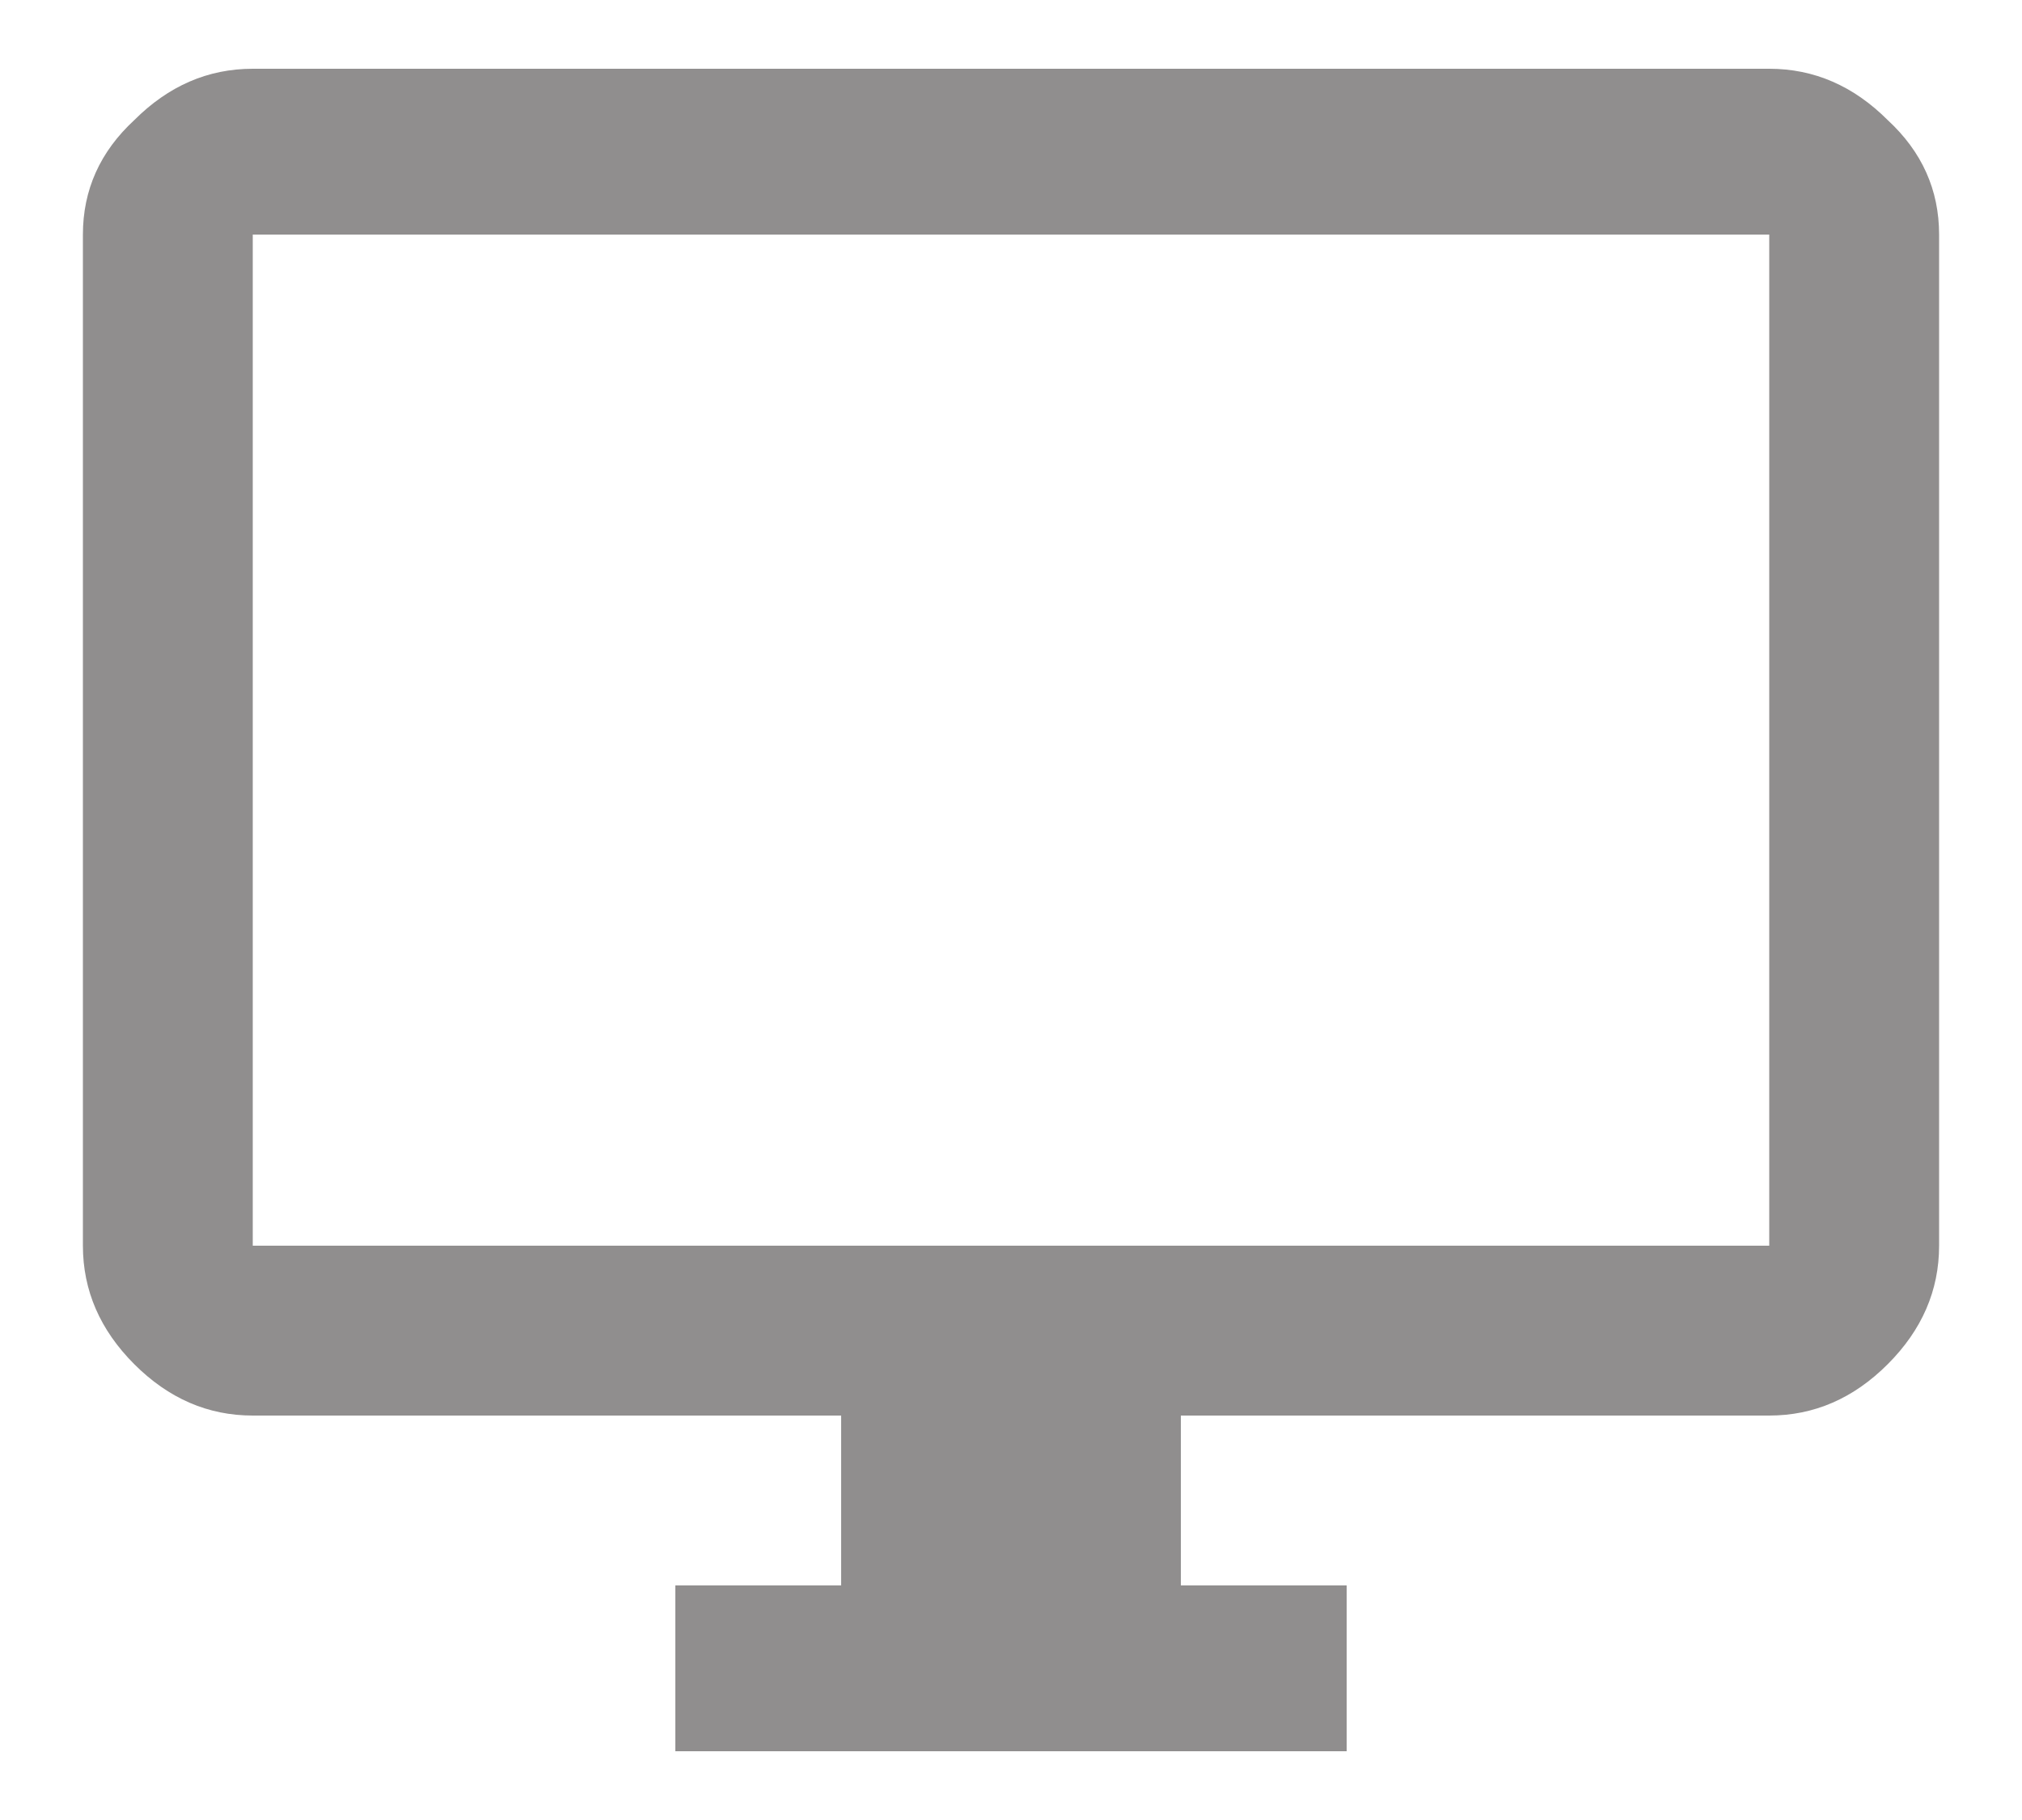 <svg width="20" height="18" viewBox="0 0 20 18" fill="none" xmlns="http://www.w3.org/2000/svg">
<path d="M17.5 12.32V2.32H2.5V12.32H17.5ZM17.5 0.68C17.943 0.68 18.333 0.849 18.672 1.188C19.01 1.5 19.18 1.878 19.18 2.32V12.32C19.18 12.763 19.01 13.154 18.672 13.492C18.333 13.831 17.943 14 17.5 14H11.68V15.68H13.32V17.32H6.68V15.68H8.32V14H2.5C2.057 14 1.667 13.831 1.328 13.492C0.99 13.154 0.82 12.763 0.82 12.32V2.32C0.82 1.878 0.99 1.5 1.328 1.188C1.667 0.849 2.057 0.68 2.5 0.68H17.5Z" fill="#908E8E"/>
</svg>

